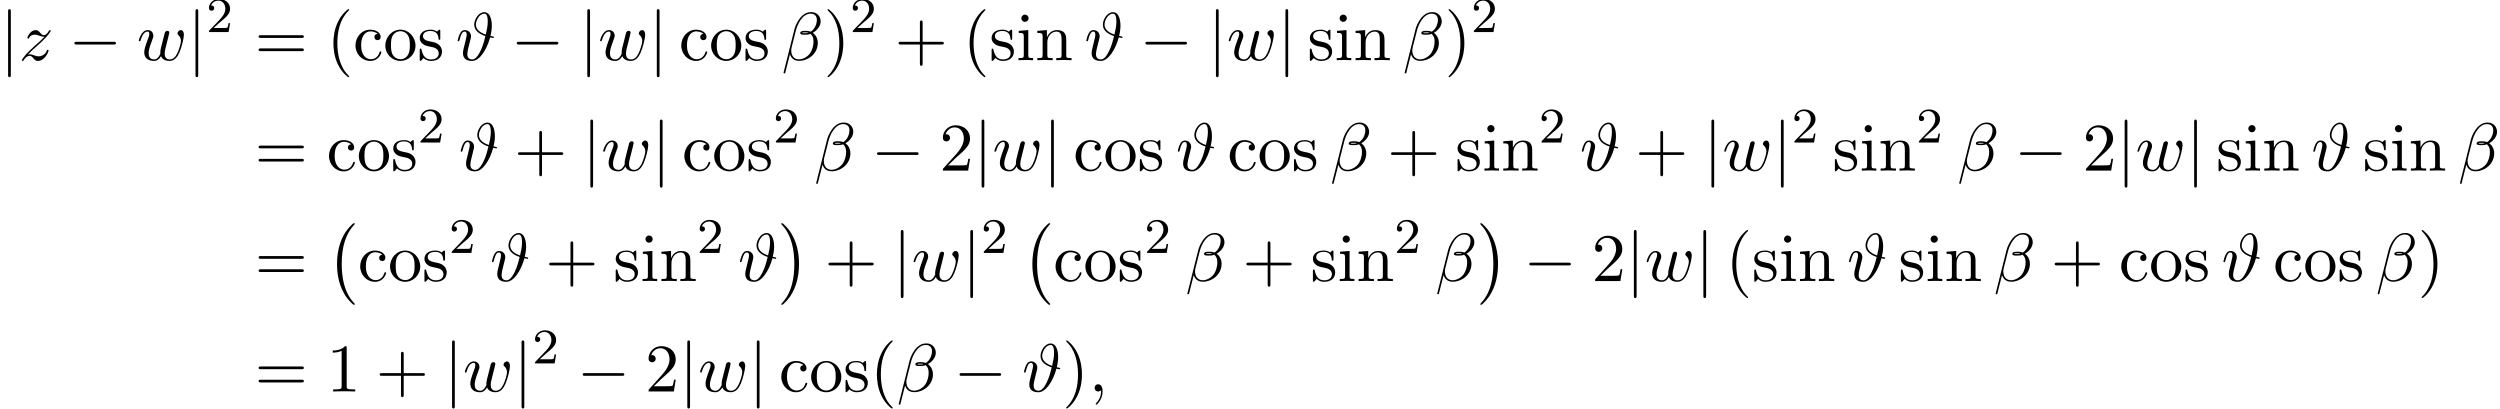 <?xml version='1.0' encoding='UTF-8'?>
<!-- This file was generated by dvisvgm 2.13.3 -->
<svg version='1.1' xmlns='http://www.w3.org/2000/svg' xmlns:xlink='http://www.w3.org/1999/xlink' width='400.469pt' height='65.439pt' viewBox='53.798 80.697 400.469 65.439'>
<defs>
<path id='g0-0' d='M4.505 12.535C4.505 12.491 4.484 12.469 4.462 12.436C3.96 11.902 3.218 11.018 2.76 9.24C2.509 8.247 2.411 7.124 2.411 6.109C2.411 3.24 3.098 1.233 4.407-.185C4.505-.284 4.505-.305 4.505-.327C4.505-.436 4.418-.436 4.375-.436C4.211-.436 3.622 .218 3.48 .382C2.367 1.702 1.658 3.665 1.658 6.098C1.658 7.647 1.931 9.84 3.36 11.684C3.469 11.815 4.178 12.644 4.375 12.644C4.418 12.644 4.505 12.644 4.505 12.535Z'/>
<path id='g0-1' d='M3.327 6.109C3.327 4.56 3.055 2.367 1.625 .524C1.516 .393 .807-.436 .611-.436C.556-.436 .48-.415 .48-.327C.48-.284 .502-.251 .545-.218C1.069 .349 1.778 1.233 2.225 2.967C2.476 3.96 2.575 5.084 2.575 6.098C2.575 7.2 2.476 8.313 2.193 9.382C1.778 10.909 1.135 11.782 .578 12.393C.48 12.491 .48 12.513 .48 12.535C.48 12.622 .556 12.644 .611 12.644C.775 12.644 1.375 11.978 1.505 11.825C2.618 10.505 3.327 8.542 3.327 6.109Z'/>
<path id='g4-40' d='M3.611 2.618C3.611 2.585 3.611 2.564 3.425 2.378C2.062 1.004 1.713-1.058 1.713-2.727C1.713-4.625 2.127-6.524 3.469-7.887C3.611-8.018 3.611-8.04 3.611-8.073C3.611-8.149 3.567-8.182 3.502-8.182C3.393-8.182 2.411-7.44 1.767-6.055C1.211-4.855 1.08-3.644 1.08-2.727C1.08-1.876 1.2-.556 1.8 .676C2.455 2.018 3.393 2.727 3.502 2.727C3.567 2.727 3.611 2.695 3.611 2.618Z'/>
<path id='g4-41' d='M3.153-2.727C3.153-3.578 3.033-4.898 2.433-6.131C1.778-7.473 .84-8.182 .731-8.182C.665-8.182 .622-8.138 .622-8.073C.622-8.04 .622-8.018 .829-7.822C1.898-6.742 2.52-5.007 2.52-2.727C2.52-.862 2.116 1.058 .764 2.433C.622 2.564 .622 2.585 .622 2.618C.622 2.684 .665 2.727 .731 2.727C.84 2.727 1.822 1.985 2.465 .6C3.022-.6 3.153-1.811 3.153-2.727Z'/>
<path id='g4-43' d='M4.462-2.509H7.505C7.658-2.509 7.865-2.509 7.865-2.727S7.658-2.945 7.505-2.945H4.462V-6C4.462-6.153 4.462-6.36 4.244-6.36S4.025-6.153 4.025-6V-2.945H.971C.818-2.945 .611-2.945 .611-2.727S.818-2.509 .971-2.509H4.025V.545C4.025 .698 4.025 .905 4.244 .905S4.462 .698 4.462 .545V-2.509Z'/>
<path id='g4-49' d='M3.207-6.982C3.207-7.244 3.207-7.265 2.956-7.265C2.28-6.567 1.32-6.567 .971-6.567V-6.229C1.189-6.229 1.833-6.229 2.4-6.513V-.862C2.4-.469 2.367-.338 1.385-.338H1.036V0C1.418-.033 2.367-.033 2.804-.033S4.189-.033 4.571 0V-.338H4.222C3.24-.338 3.207-.458 3.207-.862V-6.982Z'/>
<path id='g4-50' d='M1.385-.84L2.542-1.964C4.244-3.469 4.898-4.058 4.898-5.149C4.898-6.393 3.916-7.265 2.585-7.265C1.353-7.265 .545-6.262 .545-5.291C.545-4.68 1.091-4.68 1.124-4.68C1.309-4.68 1.691-4.811 1.691-5.258C1.691-5.542 1.495-5.825 1.113-5.825C1.025-5.825 1.004-5.825 .971-5.815C1.222-6.524 1.811-6.927 2.444-6.927C3.436-6.927 3.905-6.044 3.905-5.149C3.905-4.276 3.36-3.415 2.76-2.738L.665-.404C.545-.284 .545-.262 .545 0H4.593L4.898-1.898H4.625C4.571-1.571 4.495-1.091 4.385-.927C4.309-.84 3.589-.84 3.349-.84H1.385Z'/>
<path id='g4-61' d='M7.495-3.567C7.658-3.567 7.865-3.567 7.865-3.785S7.658-4.004 7.505-4.004H.971C.818-4.004 .611-4.004 .611-3.785S.818-3.567 .982-3.567H7.495ZM7.505-1.451C7.658-1.451 7.865-1.451 7.865-1.669S7.658-1.887 7.495-1.887H.982C.818-1.887 .611-1.887 .611-1.669S.818-1.451 .971-1.451H7.505Z'/>
<path id='g4-99' d='M1.276-2.378C1.276-4.156 2.171-4.615 2.749-4.615C2.847-4.615 3.535-4.604 3.916-4.211C3.469-4.178 3.404-3.851 3.404-3.709C3.404-3.425 3.6-3.207 3.905-3.207C4.189-3.207 4.407-3.393 4.407-3.72C4.407-4.462 3.578-4.887 2.738-4.887C1.375-4.887 .371-3.709 .371-2.356C.371-.96 1.451 .12 2.716 .12C4.178 .12 4.527-1.189 4.527-1.298S4.418-1.407 4.385-1.407C4.287-1.407 4.265-1.364 4.244-1.298C3.927-.284 3.218-.153 2.815-.153C2.236-.153 1.276-.622 1.276-2.378Z'/>
<path id='g4-105' d='M1.931-4.822L.404-4.702V-4.364C1.113-4.364 1.211-4.298 1.211-3.764V-.829C1.211-.338 1.091-.338 .36-.338V0C.709-.011 1.298-.033 1.56-.033C1.942-.033 2.324-.011 2.695 0V-.338C1.975-.338 1.931-.393 1.931-.818V-4.822ZM1.975-6.72C1.975-7.069 1.702-7.298 1.396-7.298C1.058-7.298 .818-7.004 .818-6.72C.818-6.425 1.058-6.142 1.396-6.142C1.702-6.142 1.975-6.371 1.975-6.72Z'/>
<path id='g4-110' d='M1.2-3.753V-.829C1.2-.338 1.08-.338 .349-.338V0C.731-.011 1.287-.033 1.582-.033C1.865-.033 2.433-.011 2.804 0V-.338C2.073-.338 1.953-.338 1.953-.829V-2.836C1.953-3.971 2.727-4.582 3.425-4.582C4.113-4.582 4.233-3.993 4.233-3.371V-.829C4.233-.338 4.113-.338 3.382-.338V0C3.764-.011 4.32-.033 4.615-.033C4.898-.033 5.465-.011 5.836 0V-.338C5.269-.338 4.996-.338 4.985-.665V-2.749C4.985-3.687 4.985-4.025 4.647-4.418C4.495-4.604 4.135-4.822 3.502-4.822C2.705-4.822 2.193-4.353 1.887-3.676V-4.822L.349-4.702V-4.364C1.113-4.364 1.2-4.287 1.2-3.753Z'/>
<path id='g4-111' d='M5.138-2.335C5.138-3.731 4.047-4.887 2.727-4.887C1.364-4.887 .305-3.698 .305-2.335C.305-.927 1.44 .12 2.716 .12C4.036 .12 5.138-.949 5.138-2.335ZM2.727-.153C2.258-.153 1.778-.382 1.484-.884C1.211-1.364 1.211-2.029 1.211-2.422C1.211-2.847 1.211-3.436 1.473-3.916C1.767-4.418 2.28-4.647 2.716-4.647C3.196-4.647 3.665-4.407 3.949-3.938S4.233-2.836 4.233-2.422C4.233-2.029 4.233-1.44 3.993-.96C3.753-.469 3.273-.153 2.727-.153Z'/>
<path id='g4-115' d='M2.269-2.116C2.509-2.073 3.404-1.898 3.404-1.113C3.404-.556 3.022-.12 2.171-.12C1.255-.12 .862-.742 .655-1.669C.622-1.811 .611-1.855 .502-1.855C.36-1.855 .36-1.778 .36-1.582V-.142C.36 .044 .36 .12 .48 .12C.535 .12 .545 .109 .753-.098C.775-.12 .775-.142 .971-.349C1.451 .109 1.942 .12 2.171 .12C3.425 .12 3.927-.611 3.927-1.396C3.927-1.975 3.6-2.302 3.469-2.433C3.109-2.782 2.684-2.869 2.225-2.956C1.615-3.076 .884-3.218 .884-3.851C.884-4.233 1.167-4.68 2.105-4.68C3.305-4.68 3.36-3.698 3.382-3.36C3.393-3.262 3.491-3.262 3.513-3.262C3.655-3.262 3.655-3.316 3.655-3.524V-4.625C3.655-4.811 3.655-4.887 3.535-4.887C3.48-4.887 3.458-4.887 3.316-4.756C3.284-4.713 3.175-4.615 3.131-4.582C2.716-4.887 2.269-4.887 2.105-4.887C.775-4.887 .36-4.156 .36-3.545C.36-3.164 .535-2.858 .829-2.618C1.178-2.335 1.484-2.269 2.269-2.116Z'/>
<path id='g3-50' d='M2.248-1.626C2.375-1.745 2.71-2.008 2.837-2.12C3.332-2.574 3.802-3.013 3.802-3.738C3.802-4.686 3.005-5.3 2.008-5.3C1.052-5.3 .422-4.575 .422-3.866C.422-3.475 .733-3.419 .845-3.419C1.012-3.419 1.259-3.539 1.259-3.842C1.259-4.256 .861-4.256 .765-4.256C.996-4.838 1.53-5.037 1.921-5.037C2.662-5.037 3.045-4.407 3.045-3.738C3.045-2.909 2.463-2.303 1.522-1.339L.518-.303C.422-.215 .422-.199 .422 0H3.571L3.802-1.427H3.555C3.531-1.267 3.467-.869 3.371-.717C3.324-.654 2.718-.654 2.59-.654H1.172L2.248-1.626Z'/>
<path id='g1-0' d='M7.189-2.509C7.375-2.509 7.571-2.509 7.571-2.727S7.375-2.945 7.189-2.945H1.287C1.102-2.945 .905-2.945 .905-2.727S1.102-2.509 1.287-2.509H7.189Z'/>
<path id='g1-106' d='M1.735-7.789C1.735-7.985 1.735-8.182 1.516-8.182S1.298-7.985 1.298-7.789V2.335C1.298 2.531 1.298 2.727 1.516 2.727S1.735 2.531 1.735 2.335V-7.789Z'/>
<path id='g2-12' d='M6.273-6.207C6.273-7.025 5.673-7.702 4.789-7.702C4.156-7.702 3.851-7.527 3.469-7.244C2.869-6.807 2.269-5.749 2.062-4.92L.327 2.007C.316 2.051 .371 2.116 .458 2.116S.578 2.095 .589 2.062L1.353-.949C1.56-.295 2.04 .109 2.836 .109S4.451-.273 4.942-.753C5.465-1.255 5.815-1.953 5.815-2.76C5.815-3.545 5.411-4.113 5.018-4.385C5.651-4.745 6.273-5.422 6.273-6.207ZM4.309-4.396C4.167-4.342 4.047-4.32 3.785-4.32C3.633-4.32 3.415-4.309 3.305-4.364C3.327-4.473 3.72-4.451 3.84-4.451C4.069-4.451 4.167-4.451 4.309-4.396ZM5.662-6.458C5.662-5.695 5.247-4.909 4.68-4.571C4.385-4.68 4.167-4.702 3.84-4.702C3.611-4.702 3-4.713 3-4.353C2.989-4.047 3.556-4.08 3.753-4.08C4.156-4.08 4.32-4.091 4.647-4.222C5.062-3.829 5.116-3.491 5.127-2.989C5.149-2.356 4.887-1.538 4.582-1.113C4.156-.524 3.425-.131 2.804-.131C1.975-.131 1.56-.764 1.56-1.538C1.56-1.647 1.56-1.811 1.615-2.018L2.313-4.778C2.553-5.716 3.338-7.451 4.647-7.451C5.28-7.451 5.662-7.113 5.662-6.458Z'/>
<path id='g2-35' d='M5.575-3.884C5.793-4.8 5.793-5.389 5.793-5.52C5.793-5.924 5.727-7.691 4.582-7.691C3.676-7.691 2.967-6.545 2.967-5.695C2.967-4.636 3.993-4.113 4.756-3.862C4.516-2.88 4.342-2.247 3.982-1.505C3.84-1.2 3.316-.12 2.673-.12C1.931-.12 1.865-.676 1.865-.993C1.865-1.276 1.953-1.625 2.007-1.876C2.073-2.149 2.138-2.389 2.215-2.716L2.345-3.24C2.4-3.425 2.455-3.655 2.455-3.818C2.455-4.473 1.964-4.822 1.462-4.822S.753-4.396 .655-4.2C.458-3.829 .316-3.175 .316-3.142C.316-3.033 .425-3.033 .447-3.033C.556-3.033 .567-3.044 .633-3.284C.818-4.058 1.036-4.582 1.429-4.582C1.615-4.582 1.767-4.495 1.767-4.08C1.767-3.84 1.615-3.251 1.516-2.847C1.473-2.662 1.375-2.291 1.32-2.051C1.233-1.724 1.167-1.451 1.167-1.135C1.167-.098 1.931 .12 2.64 .12C3.796 .12 4.964-1.604 5.52-3.655C5.629-3.633 5.945-3.556 6.011-3.556C6.055-3.556 6.12-3.589 6.12-3.687C6.12-3.775 6.044-3.785 5.891-3.818L5.575-3.884ZM4.822-4.102C4.287-4.287 3.24-4.713 3.24-5.705C3.24-6.382 3.807-7.451 4.571-7.451C4.844-7.451 5.138-7.287 5.138-6.153C5.138-5.465 4.964-4.724 4.822-4.102Z'/>
<path id='g2-59' d='M2.215-.011C2.215-.731 1.942-1.156 1.516-1.156C1.156-1.156 .938-.884 .938-.578C.938-.284 1.156 0 1.516 0C1.647 0 1.789-.044 1.898-.142C1.931-.164 1.942-.175 1.953-.175S1.975-.164 1.975-.011C1.975 .796 1.593 1.451 1.233 1.811C1.113 1.931 1.113 1.953 1.113 1.985C1.113 2.062 1.167 2.105 1.222 2.105C1.342 2.105 2.215 1.265 2.215-.011Z'/>
<path id='g2-119' d='M5.04-3.698C5.095-3.938 5.204-4.342 5.204-4.407C5.204-4.604 5.051-4.702 4.887-4.702C4.756-4.702 4.56-4.615 4.484-4.396C4.451-4.32 3.938-2.236 3.862-1.953C3.785-1.625 3.764-1.429 3.764-1.233C3.764-1.113 3.764-1.091 3.775-1.036C3.524-.458 3.196-.12 2.771-.12C1.898-.12 1.898-.927 1.898-1.113C1.898-1.462 1.953-1.887 2.465-3.229C2.585-3.556 2.651-3.709 2.651-3.927C2.651-4.418 2.291-4.822 1.756-4.822C.72-4.822 .316-3.24 .316-3.142C.316-3.033 .425-3.033 .447-3.033C.556-3.033 .567-3.055 .622-3.229C.916-4.244 1.342-4.582 1.724-4.582C1.822-4.582 1.996-4.571 1.996-4.222C1.996-3.949 1.876-3.644 1.8-3.458C1.32-2.171 1.189-1.669 1.189-1.255C1.189-.262 1.92 .12 2.738 .12C2.924 .12 3.436 .12 3.873-.644C4.156 .055 4.909 .12 5.236 .12C6.055 .12 6.535-.567 6.818-1.222C7.189-2.073 7.538-3.535 7.538-4.058C7.538-4.658 7.244-4.822 7.058-4.822C6.785-4.822 6.513-4.538 6.513-4.298C6.513-4.156 6.578-4.091 6.676-4.004C6.796-3.884 7.069-3.6 7.069-3.076C7.069-2.705 6.753-1.636 6.469-1.08C6.185-.502 5.804-.12 5.269-.12C4.756-.12 4.462-.447 4.462-1.069C4.462-1.375 4.538-1.713 4.582-1.865L5.04-3.698Z'/>
<path id='g2-122' d='M1.451-.905C2.04-1.538 2.356-1.811 2.749-2.149C2.749-2.16 3.425-2.738 3.818-3.131C4.855-4.145 5.095-4.669 5.095-4.713C5.095-4.822 4.996-4.822 4.975-4.822C4.898-4.822 4.865-4.8 4.811-4.702C4.484-4.178 4.255-4.004 3.993-4.004S3.6-4.167 3.436-4.353C3.229-4.604 3.044-4.822 2.684-4.822C1.865-4.822 1.364-3.807 1.364-3.578C1.364-3.524 1.396-3.458 1.495-3.458S1.615-3.513 1.636-3.578C1.844-4.08 2.476-4.091 2.564-4.091C2.793-4.091 3-4.015 3.251-3.927C3.687-3.764 3.807-3.764 4.091-3.764C3.698-3.295 2.782-2.509 2.575-2.335L1.593-1.418C.851-.687 .469-.065 .469 .011C.469 .12 .578 .12 .6 .12C.687 .12 .709 .098 .775-.022C1.025-.404 1.353-.698 1.702-.698C1.953-.698 2.062-.6 2.335-.284C2.52-.055 2.716 .12 3.033 .12C4.113 .12 4.745-1.265 4.745-1.56C4.745-1.615 4.702-1.669 4.615-1.669C4.516-1.669 4.495-1.604 4.462-1.527C4.211-.818 3.513-.611 3.153-.611C2.935-.611 2.738-.676 2.509-.753C2.138-.895 1.975-.938 1.745-.938C1.724-.938 1.549-.938 1.451-.905Z'/>
</defs>
<g id='page1'>
<use x='53.798' y='90.338' xlink:href='#g1-106'/>
<use x='56.829' y='90.338' xlink:href='#g2-122'/>
<use x='64.806' y='90.338' xlink:href='#g1-0'/>
<use x='75.715' y='90.338' xlink:href='#g2-119'/>
<use x='83.818' y='90.338' xlink:href='#g1-106'/>
<use x='86.849' y='85.834' xlink:href='#g3-50'/>
<use x='94.611' y='90.338' xlink:href='#g4-61'/>
<use x='106.126' y='90.338' xlink:href='#g4-40'/>
<use x='110.369' y='90.338' xlink:href='#g4-99'/>
<use x='115.217' y='90.338' xlink:href='#g4-111'/>
<use x='120.672' y='90.338' xlink:href='#g4-115'/>
<use x='126.793' y='90.338' xlink:href='#g2-35'/>
<use x='135.669' y='90.338' xlink:href='#g1-0'/>
<use x='146.578' y='90.338' xlink:href='#g1-106'/>
<use x='149.609' y='90.338' xlink:href='#g2-119'/>
<use x='157.712' y='90.338' xlink:href='#g1-106'/>
<use x='162.561' y='90.338' xlink:href='#g4-99'/>
<use x='167.409' y='90.338' xlink:href='#g4-111'/>
<use x='172.864' y='90.338' xlink:href='#g4-115'/>
<use x='178.985' y='90.338' xlink:href='#g2-12'/>
<use x='185.731' y='90.338' xlink:href='#g4-41'/>
<use x='189.974' y='85.834' xlink:href='#g3-50'/>
<use x='197.13' y='90.338' xlink:href='#g4-43'/>
<use x='208.039' y='90.338' xlink:href='#g4-40'/>
<use x='212.282' y='90.338' xlink:href='#g4-115'/>
<use x='216.585' y='90.338' xlink:href='#g4-105'/>
<use x='219.615' y='90.338' xlink:href='#g4-110'/>
<use x='227.494' y='90.338' xlink:href='#g2-35'/>
<use x='236.37' y='90.338' xlink:href='#g1-0'/>
<use x='247.279' y='90.338' xlink:href='#g1-106'/>
<use x='250.309' y='90.338' xlink:href='#g2-119'/>
<use x='258.413' y='90.338' xlink:href='#g1-106'/>
<use x='263.261' y='90.338' xlink:href='#g4-115'/>
<use x='267.564' y='90.338' xlink:href='#g4-105'/>
<use x='270.595' y='90.338' xlink:href='#g4-110'/>
<use x='278.474' y='90.338' xlink:href='#g2-12'/>
<use x='285.22' y='90.338' xlink:href='#g4-41'/>
<use x='289.462' y='85.834' xlink:href='#g3-50'/>
<use x='94.611' y='108.028' xlink:href='#g4-61'/>
<use x='106.126' y='108.028' xlink:href='#g4-99'/>
<use x='110.975' y='108.028' xlink:href='#g4-111'/>
<use x='116.429' y='108.028' xlink:href='#g4-115'/>
<use x='120.732' y='103.524' xlink:href='#g3-50'/>
<use x='127.283' y='108.028' xlink:href='#g2-35'/>
<use x='136.159' y='108.028' xlink:href='#g4-43'/>
<use x='147.068' y='108.028' xlink:href='#g1-106'/>
<use x='150.099' y='108.028' xlink:href='#g2-119'/>
<use x='158.202' y='108.028' xlink:href='#g1-106'/>
<use x='163.051' y='108.028' xlink:href='#g4-99'/>
<use x='167.899' y='108.028' xlink:href='#g4-111'/>
<use x='173.354' y='108.028' xlink:href='#g4-115'/>
<use x='177.657' y='103.524' xlink:href='#g3-50'/>
<use x='184.207' y='108.028' xlink:href='#g2-12'/>
<use x='193.378' y='108.028' xlink:href='#g1-0'/>
<use x='204.287' y='108.028' xlink:href='#g4-50'/>
<use x='209.741' y='108.028' xlink:href='#g1-106'/>
<use x='212.772' y='108.028' xlink:href='#g2-119'/>
<use x='220.875' y='108.028' xlink:href='#g1-106'/>
<use x='225.724' y='108.028' xlink:href='#g4-99'/>
<use x='230.572' y='108.028' xlink:href='#g4-111'/>
<use x='236.027' y='108.028' xlink:href='#g4-115'/>
<use x='242.148' y='108.028' xlink:href='#g2-35'/>
<use x='250.418' y='108.028' xlink:href='#g4-99'/>
<use x='255.266' y='108.028' xlink:href='#g4-111'/>
<use x='260.721' y='108.028' xlink:href='#g4-115'/>
<use x='266.842' y='108.028' xlink:href='#g2-12'/>
<use x='276.013' y='108.028' xlink:href='#g4-43'/>
<use x='286.922' y='108.028' xlink:href='#g4-115'/>
<use x='291.225' y='108.028' xlink:href='#g4-105'/>
<use x='294.255' y='108.028' xlink:href='#g4-110'/>
<use x='300.316' y='103.524' xlink:href='#g3-50'/>
<use x='306.866' y='108.028' xlink:href='#g2-35'/>
<use x='315.742' y='108.028' xlink:href='#g4-43'/>
<use x='326.651' y='108.028' xlink:href='#g1-106'/>
<use x='329.682' y='108.028' xlink:href='#g2-119'/>
<use x='337.785' y='108.028' xlink:href='#g1-106'/>
<use x='340.816' y='103.524' xlink:href='#g3-50'/>
<use x='347.366' y='108.028' xlink:href='#g4-115'/>
<use x='351.669' y='108.028' xlink:href='#g4-105'/>
<use x='354.699' y='108.028' xlink:href='#g4-110'/>
<use x='360.76' y='103.524' xlink:href='#g3-50'/>
<use x='367.311' y='108.028' xlink:href='#g2-12'/>
<use x='376.481' y='108.028' xlink:href='#g1-0'/>
<use x='387.39' y='108.028' xlink:href='#g4-50'/>
<use x='392.845' y='108.028' xlink:href='#g1-106'/>
<use x='395.875' y='108.028' xlink:href='#g2-119'/>
<use x='403.978' y='108.028' xlink:href='#g1-106'/>
<use x='408.827' y='108.028' xlink:href='#g4-115'/>
<use x='413.13' y='108.028' xlink:href='#g4-105'/>
<use x='416.16' y='108.028' xlink:href='#g4-110'/>
<use x='424.039' y='108.028' xlink:href='#g2-35'/>
<use x='432.309' y='108.028' xlink:href='#g4-115'/>
<use x='436.612' y='108.028' xlink:href='#g4-105'/>
<use x='439.643' y='108.028' xlink:href='#g4-110'/>
<use x='447.521' y='108.028' xlink:href='#g2-12'/>
<use x='94.611' y='125.719' xlink:href='#g4-61'/>
<use x='106.126' y='116.882' xlink:href='#g0-0'/>
<use x='111.126' y='125.719' xlink:href='#g4-99'/>
<use x='115.975' y='125.719' xlink:href='#g4-111'/>
<use x='121.43' y='125.719' xlink:href='#g4-115'/>
<use x='125.733' y='121.215' xlink:href='#g3-50'/>
<use x='132.283' y='125.719' xlink:href='#g2-35'/>
<use x='141.159' y='125.719' xlink:href='#g4-43'/>
<use x='152.068' y='125.719' xlink:href='#g4-115'/>
<use x='156.371' y='125.719' xlink:href='#g4-105'/>
<use x='159.402' y='125.719' xlink:href='#g4-110'/>
<use x='165.462' y='121.215' xlink:href='#g3-50'/>
<use x='172.013' y='125.719' xlink:href='#g2-35'/>
<use x='178.465' y='116.882' xlink:href='#g0-1'/>
<use x='185.889' y='125.719' xlink:href='#g4-43'/>
<use x='196.798' y='125.719' xlink:href='#g1-106'/>
<use x='199.828' y='125.719' xlink:href='#g2-119'/>
<use x='207.932' y='125.719' xlink:href='#g1-106'/>
<use x='210.962' y='121.215' xlink:href='#g3-50'/>
<use x='217.513' y='116.882' xlink:href='#g0-0'/>
<use x='222.513' y='125.719' xlink:href='#g4-99'/>
<use x='227.361' y='125.719' xlink:href='#g4-111'/>
<use x='232.816' y='125.719' xlink:href='#g4-115'/>
<use x='237.119' y='121.215' xlink:href='#g3-50'/>
<use x='243.669' y='125.719' xlink:href='#g2-12'/>
<use x='252.84' y='125.719' xlink:href='#g4-43'/>
<use x='263.749' y='125.719' xlink:href='#g4-115'/>
<use x='268.052' y='125.719' xlink:href='#g4-105'/>
<use x='271.082' y='125.719' xlink:href='#g4-110'/>
<use x='277.143' y='121.215' xlink:href='#g3-50'/>
<use x='283.693' y='125.719' xlink:href='#g2-12'/>
<use x='290.439' y='116.882' xlink:href='#g0-1'/>
<use x='297.864' y='125.719' xlink:href='#g1-0'/>
<use x='308.773' y='125.719' xlink:href='#g4-50'/>
<use x='314.227' y='125.719' xlink:href='#g1-106'/>
<use x='317.258' y='125.719' xlink:href='#g2-119'/>
<use x='325.361' y='125.719' xlink:href='#g1-106'/>
<use x='330.21' y='125.719' xlink:href='#g4-40'/>
<use x='334.452' y='125.719' xlink:href='#g4-115'/>
<use x='338.755' y='125.719' xlink:href='#g4-105'/>
<use x='341.785' y='125.719' xlink:href='#g4-110'/>
<use x='349.664' y='125.719' xlink:href='#g2-35'/>
<use x='357.934' y='125.719' xlink:href='#g4-115'/>
<use x='362.237' y='125.719' xlink:href='#g4-105'/>
<use x='365.268' y='125.719' xlink:href='#g4-110'/>
<use x='373.146' y='125.719' xlink:href='#g2-12'/>
<use x='382.317' y='125.719' xlink:href='#g4-43'/>
<use x='393.226' y='125.719' xlink:href='#g4-99'/>
<use x='398.074' y='125.719' xlink:href='#g4-111'/>
<use x='403.529' y='125.719' xlink:href='#g4-115'/>
<use x='409.65' y='125.719' xlink:href='#g2-35'/>
<use x='417.92' y='125.719' xlink:href='#g4-99'/>
<use x='422.769' y='125.719' xlink:href='#g4-111'/>
<use x='428.223' y='125.719' xlink:href='#g4-115'/>
<use x='434.345' y='125.719' xlink:href='#g2-12'/>
<use x='441.091' y='125.719' xlink:href='#g4-41'/>
<use x='94.611' y='143.409' xlink:href='#g4-61'/>
<use x='106.126' y='143.409' xlink:href='#g4-49'/>
<use x='114.005' y='143.409' xlink:href='#g4-43'/>
<use x='124.914' y='143.409' xlink:href='#g1-106'/>
<use x='127.945' y='143.409' xlink:href='#g2-119'/>
<use x='136.048' y='143.409' xlink:href='#g1-106'/>
<use x='139.078' y='138.905' xlink:href='#g3-50'/>
<use x='146.235' y='143.409' xlink:href='#g1-0'/>
<use x='157.144' y='143.409' xlink:href='#g4-50'/>
<use x='162.599' y='143.409' xlink:href='#g1-106'/>
<use x='165.629' y='143.409' xlink:href='#g2-119'/>
<use x='173.732' y='143.409' xlink:href='#g1-106'/>
<use x='178.581' y='143.409' xlink:href='#g4-99'/>
<use x='183.429' y='143.409' xlink:href='#g4-111'/>
<use x='188.884' y='143.409' xlink:href='#g4-115'/>
<use x='193.187' y='143.409' xlink:href='#g4-40'/>
<use x='197.429' y='143.409' xlink:href='#g2-12'/>
<use x='206.6' y='143.409' xlink:href='#g1-0'/>
<use x='217.509' y='143.409' xlink:href='#g2-35'/>
<use x='223.961' y='143.409' xlink:href='#g4-41'/>
<use x='228.203' y='143.409' xlink:href='#g2-59'/>
</g>
</svg><!--Rendered by QuickLaTeX.com-->
